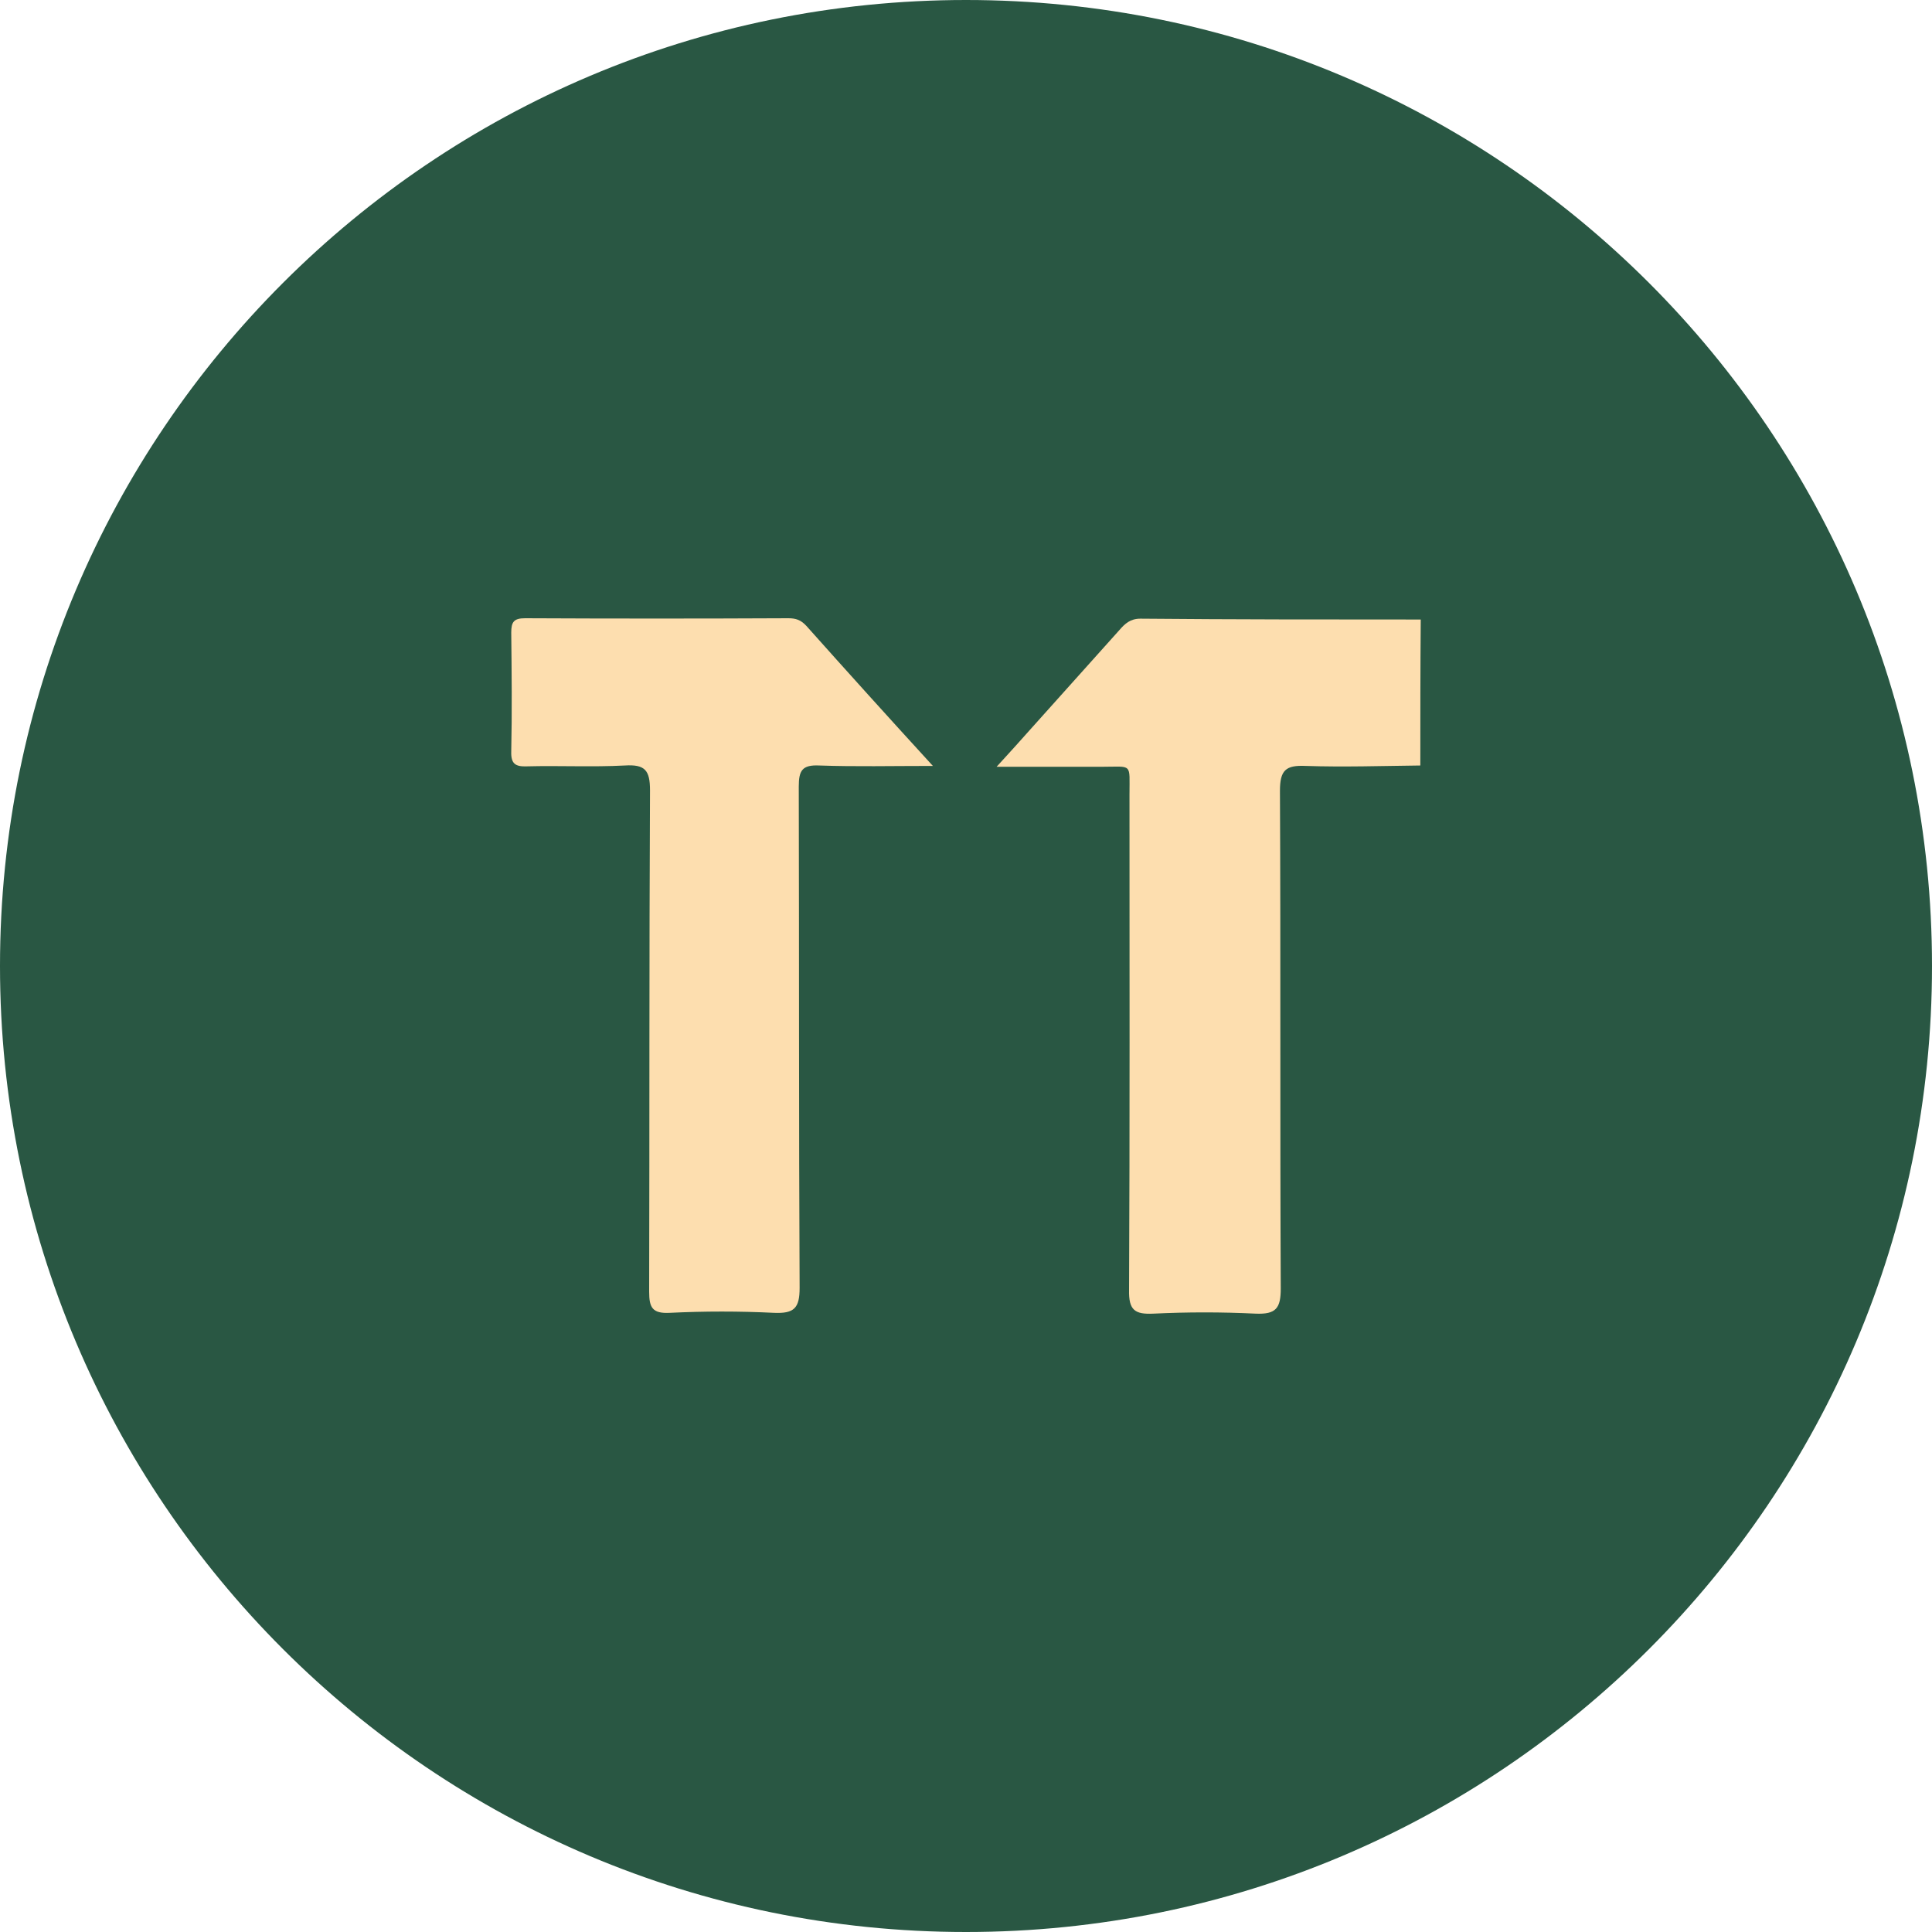 <svg width="50" height="50" viewBox="0 0 50 50" fill="none" xmlns="http://www.w3.org/2000/svg">
<path d="M0 25C0 11.193 11.193 0 25 0C38.807 0 50 11.193 50 25C50 38.807 38.807 50 25 50C11.193 50 0 38.807 0 25Z" fill="#295743"/>
<path d="M36.758 19.811C35.771 19.822 34.773 19.855 33.786 19.822C33.276 19.8 33.125 19.931 33.125 20.467C33.146 24.758 33.125 29.05 33.146 33.342C33.146 33.855 33.027 34.019 32.496 33.997C31.617 33.954 30.727 33.954 29.849 33.997C29.372 34.019 29.209 33.91 29.22 33.386C29.241 29.116 29.231 24.835 29.231 20.565C29.231 19.735 29.317 19.844 28.515 19.844C27.658 19.844 26.801 19.844 25.792 19.844C26.15 19.451 26.41 19.167 26.66 18.883C27.43 18.02 28.2 17.169 28.97 16.306C29.111 16.142 29.252 16.011 29.513 16.011C31.931 16.033 34.35 16.033 36.769 16.033C36.758 17.278 36.758 18.544 36.758 19.811Z" fill="#FDDEAF"/>
<path d="M24.143 19.822C23.07 19.822 22.137 19.844 21.204 19.811C20.759 19.79 20.672 19.942 20.672 20.357C20.683 24.682 20.672 29.007 20.694 33.331C20.694 33.855 20.553 33.998 20.032 33.976C19.132 33.932 18.232 33.932 17.332 33.976C16.887 33.998 16.8 33.845 16.8 33.43C16.811 29.105 16.8 24.78 16.822 20.456C16.822 19.931 16.692 19.779 16.171 19.811C15.325 19.855 14.479 19.811 13.633 19.833C13.34 19.844 13.221 19.768 13.231 19.451C13.253 18.424 13.242 17.398 13.231 16.371C13.231 16.098 13.296 16 13.589 16C15.856 16.011 18.134 16.011 20.401 16C20.596 16 20.727 16.044 20.868 16.197C21.92 17.376 22.983 18.555 24.143 19.822Z" fill="#FDDEAF"/>
</svg>
